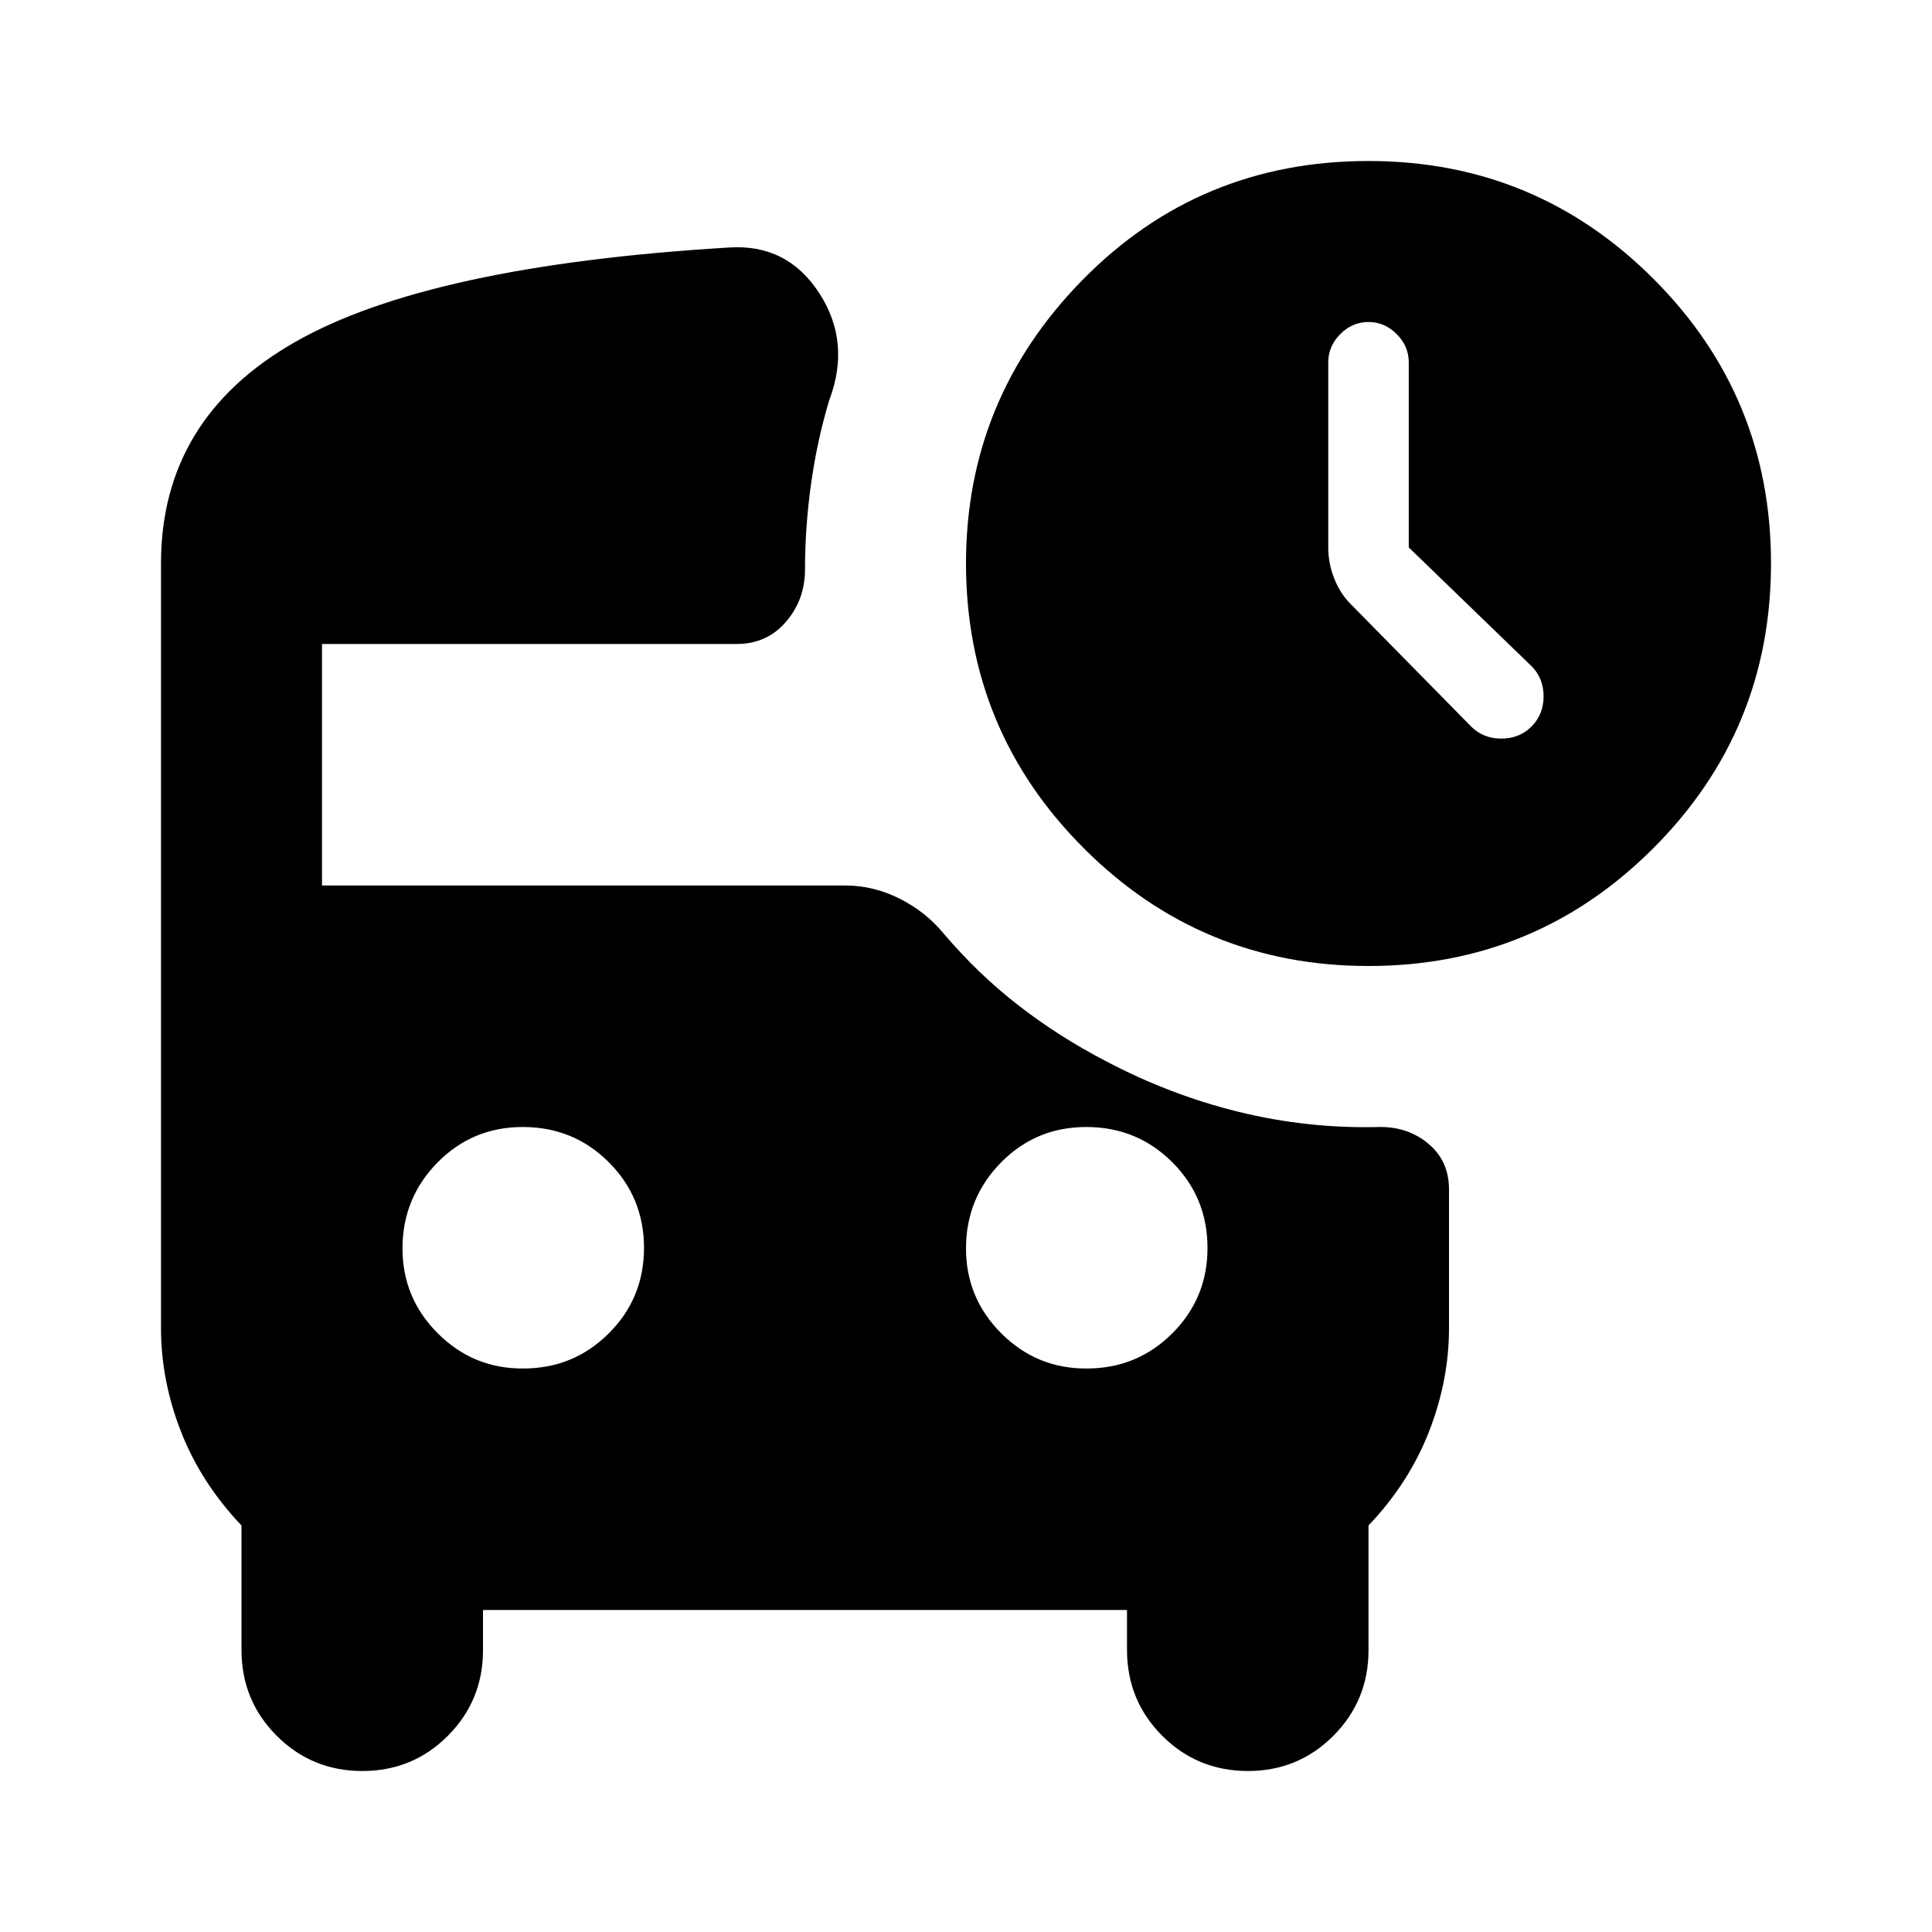 <?xml version="1.0" encoding="utf-8"?>
<!-- Generator: www.svgicons.com -->
<svg xmlns="http://www.w3.org/2000/svg" width="800" height="800" viewBox="0 0 24 24">
<path fill="currentColor" d="M17.5 6.8V4.5q0-.2-.15-.35T17 4t-.35.15t-.15.35v2.3q0 .2.075.388t.2.312l1.5 1.525q.15.15.375.15t.375-.15t.15-.375t-.15-.375zM17 12q-2.075 0-3.537-1.463T12 7q0-2.05 1.45-3.525T17 2q2.075 0 3.538 1.462T22 7t-1.463 3.538T17 12M6.5 17q.625 0 1.063-.437T8 15.5t-.437-1.062T6.5 14t-1.062.438T5 15.5t.438 1.063T6.5 17m7 0q.625 0 1.063-.437T15 15.5t-.437-1.062T13.5 14t-1.062.438T12 15.5t.438 1.063T13.5 17m-9 5q-.625 0-1.062-.437T3 20.5v-1.55q-.5-.525-.75-1.162T2 16.5V7q0-1.8 1.663-2.75T9.05 3.075q.725-.05 1.125.563t.125 1.337q-.15.5-.225 1.038T10 7.075q0 .375-.237.65T9.15 8H4v3h6.5q.35 0 .675.163t.55.437q.425.5.925.888t1.075.687q.8.425 1.663.637T17.15 14q.35 0 .6.213t.25.562V16.5q0 .65-.25 1.288T17 18.95v1.55q0 .625-.437 1.063T15.5 22t-1.062-.437T14 20.5V20H6v.5q0 .625-.437 1.063T4.5 22"/>
</svg>